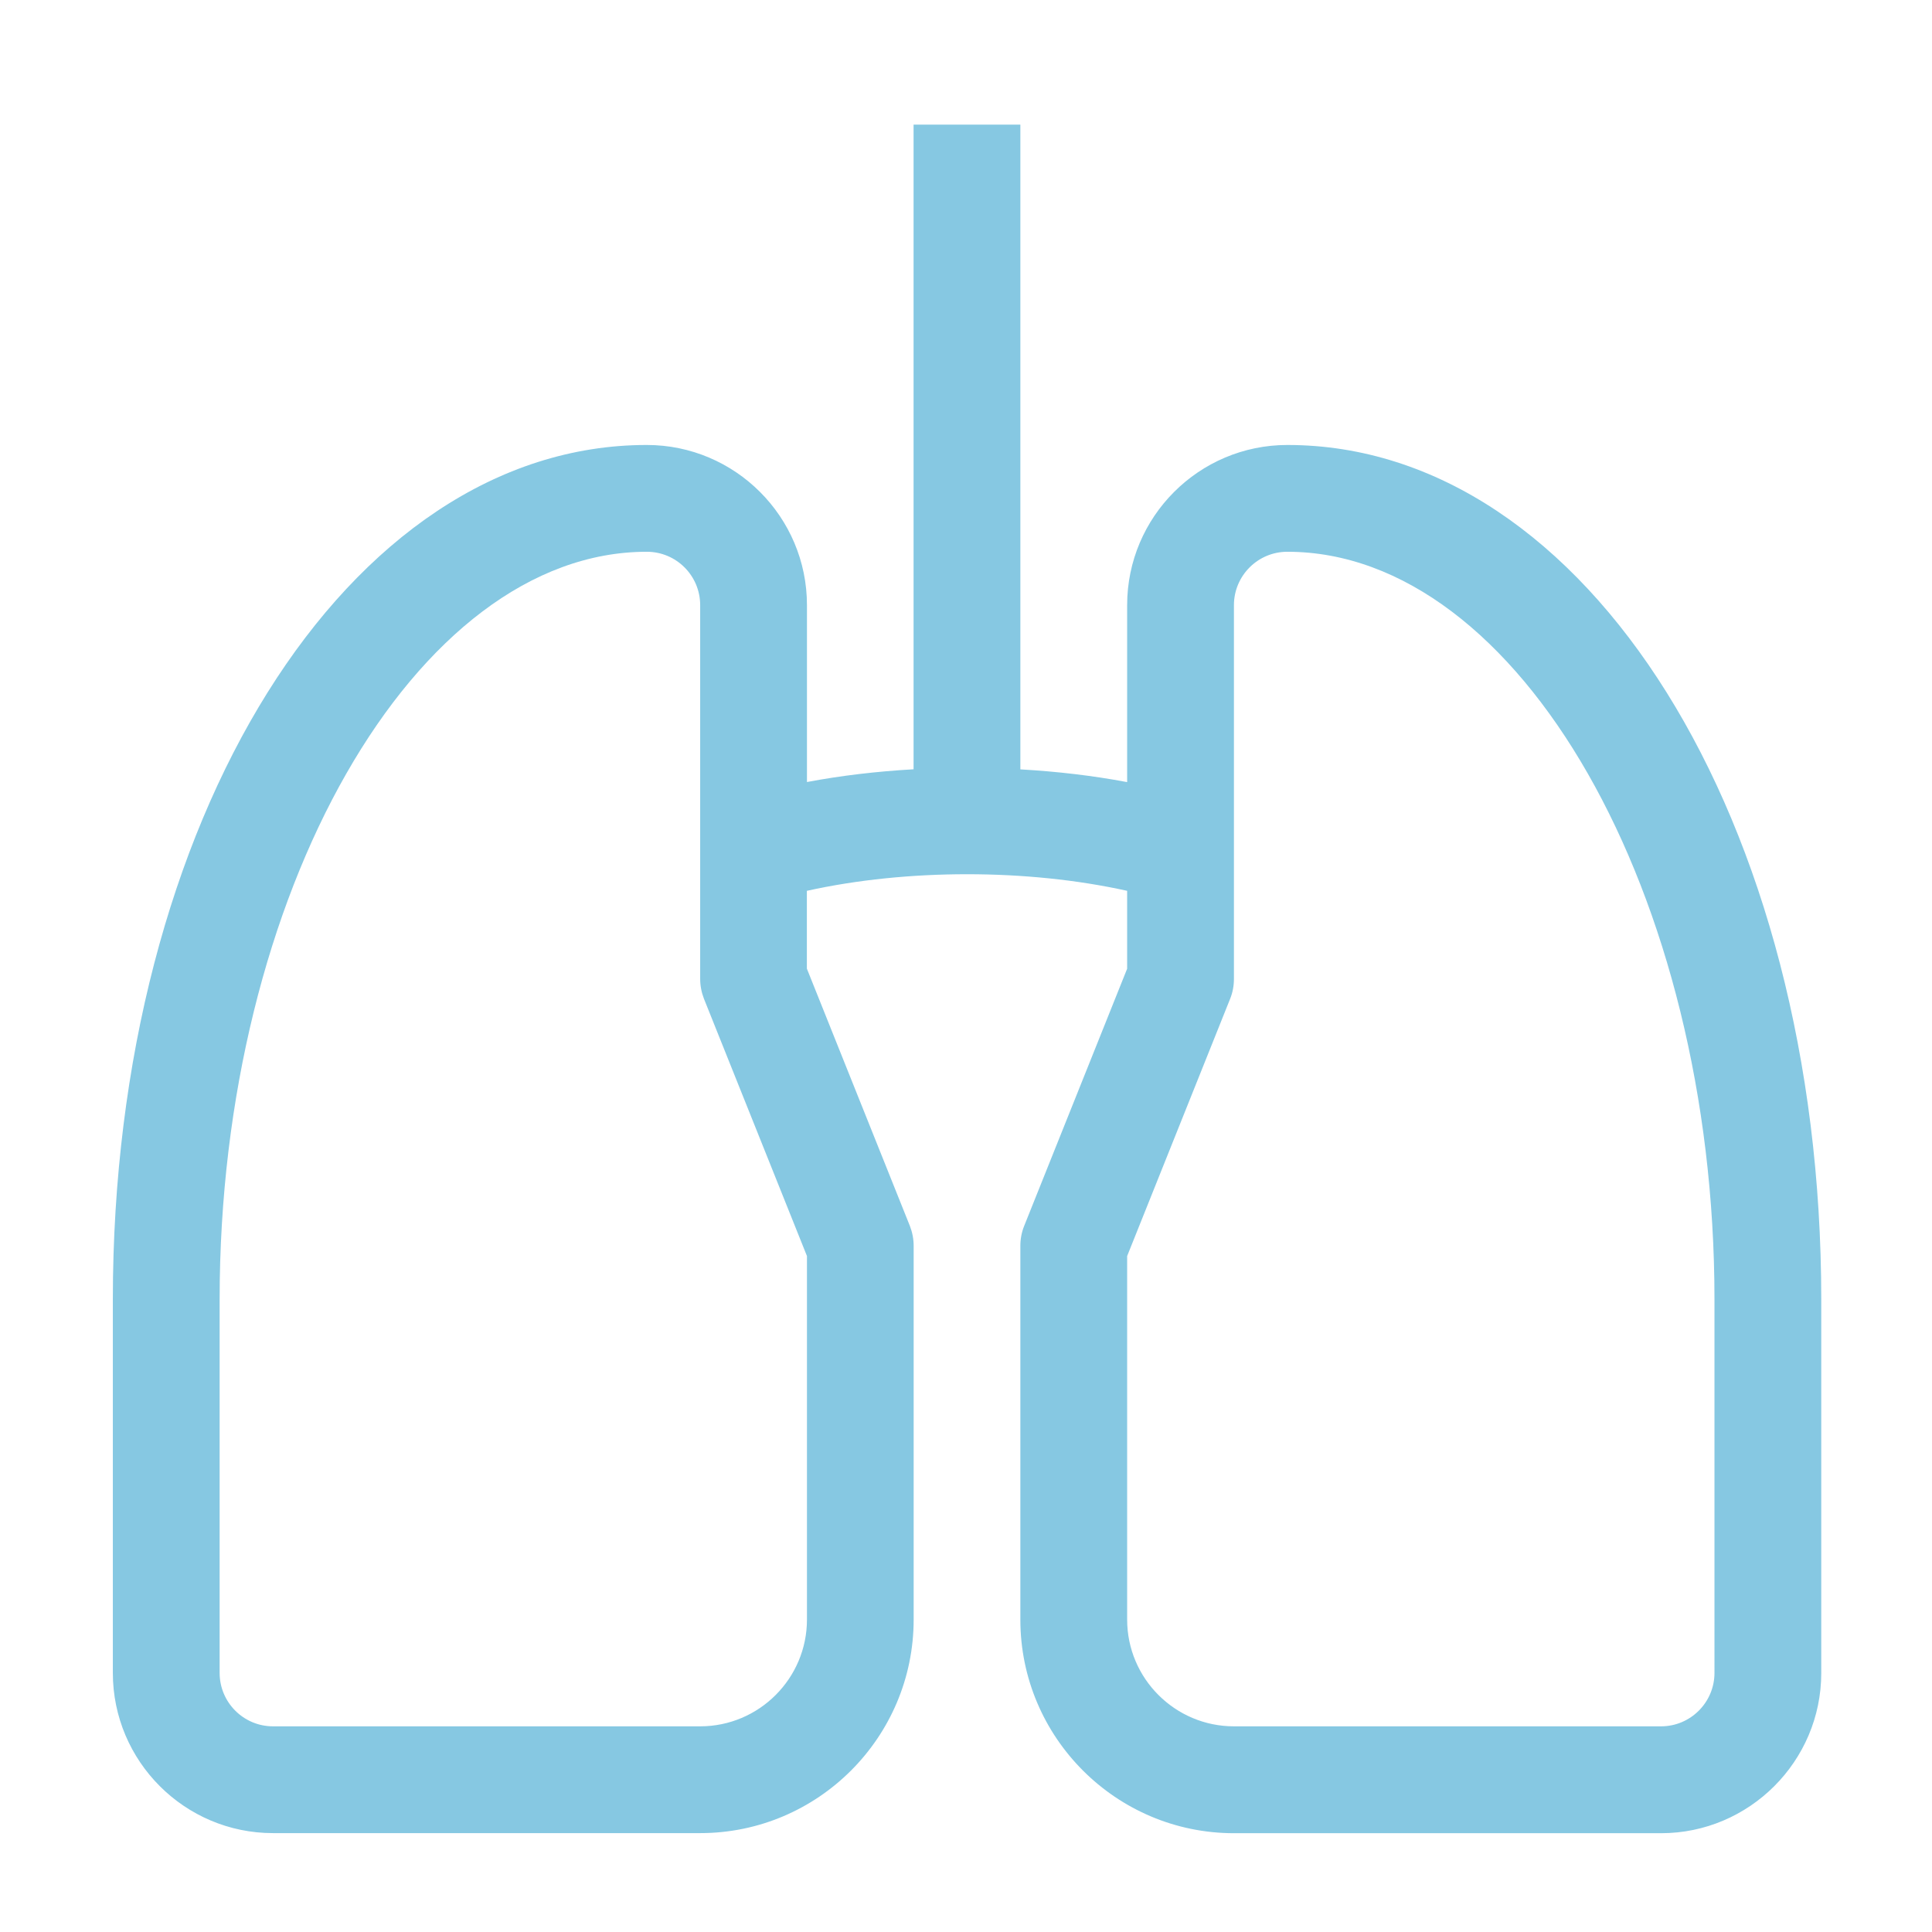 <?xml version="1.0" encoding="utf-8"?>
<!-- Generator: Adobe Illustrator 23.0.1, SVG Export Plug-In . SVG Version: 6.00 Build 0)  -->
<svg version="1.1" id="Layer_1" xmlns="http://www.w3.org/2000/svg" xmlns:xlink="http://www.w3.org/1999/xlink" x="0px" y="0px"
	 viewBox="0 0 22 22" style="enable-background:new 0 0 22 22;" xml:space="preserve">
<style type="text/css">
	.st0{fill:#86C8E2;}
</style>
<g>
	<g>
		<path class="st0" d="M14.659,5.067c-1.006,0-1.824,0.818-1.824,1.824v2.015c-0.393-0.074-0.795-0.121-1.216-0.145V1.419h-1.216
			V8.76c-0.42,0.024-0.821,0.071-1.214,0.145V6.891c0-1.006-0.818-1.824-1.824-1.824c-3.409,0-6.08,4.273-6.08,9.727v4.256
			c0,1.006,0.818,1.824,1.824,1.824h4.864c1.341,0,2.431-1.091,2.431-2.432v-4.256c0-0.077-0.015-0.154-0.043-0.226l-1.173-2.93
			v-0.886c1.137-0.252,2.511-0.252,3.647,0v0.887l-1.173,2.93c-0.029,0.072-0.043,0.149-0.043,0.226v4.256
			c0,1.341,1.091,2.432,2.432,2.432h4.864c1.003,0,1.824-0.818,1.824-1.824v-4.256C20.739,9.339,18.07,5.067,14.659,5.067z
			 M9.189,18.442c0,0.67-0.545,1.216-1.216,1.216H3.109c-0.336,0-0.608-0.273-0.608-0.608v-4.256c0-4.614,2.227-8.511,4.864-8.511
			c0.336,0,0.608,0.272,0.608,0.608v4.256c0,0.077,0.015,0.154,0.043,0.226l1.173,2.93V18.442z M19.523,19.05
			c0,0.335-0.273,0.608-0.608,0.608h-4.864c-0.67,0-1.216-0.545-1.216-1.216v-4.139l1.173-2.93c0.029-0.072,0.043-0.149,0.043-0.226
			V6.891c0-0.335,0.272-0.608,0.608-0.608c2.639,0,4.864,3.898,4.864,8.511C19.523,14.794,19.523,19.05,19.523,19.05z"/>
	</g>
</g>
</svg>
